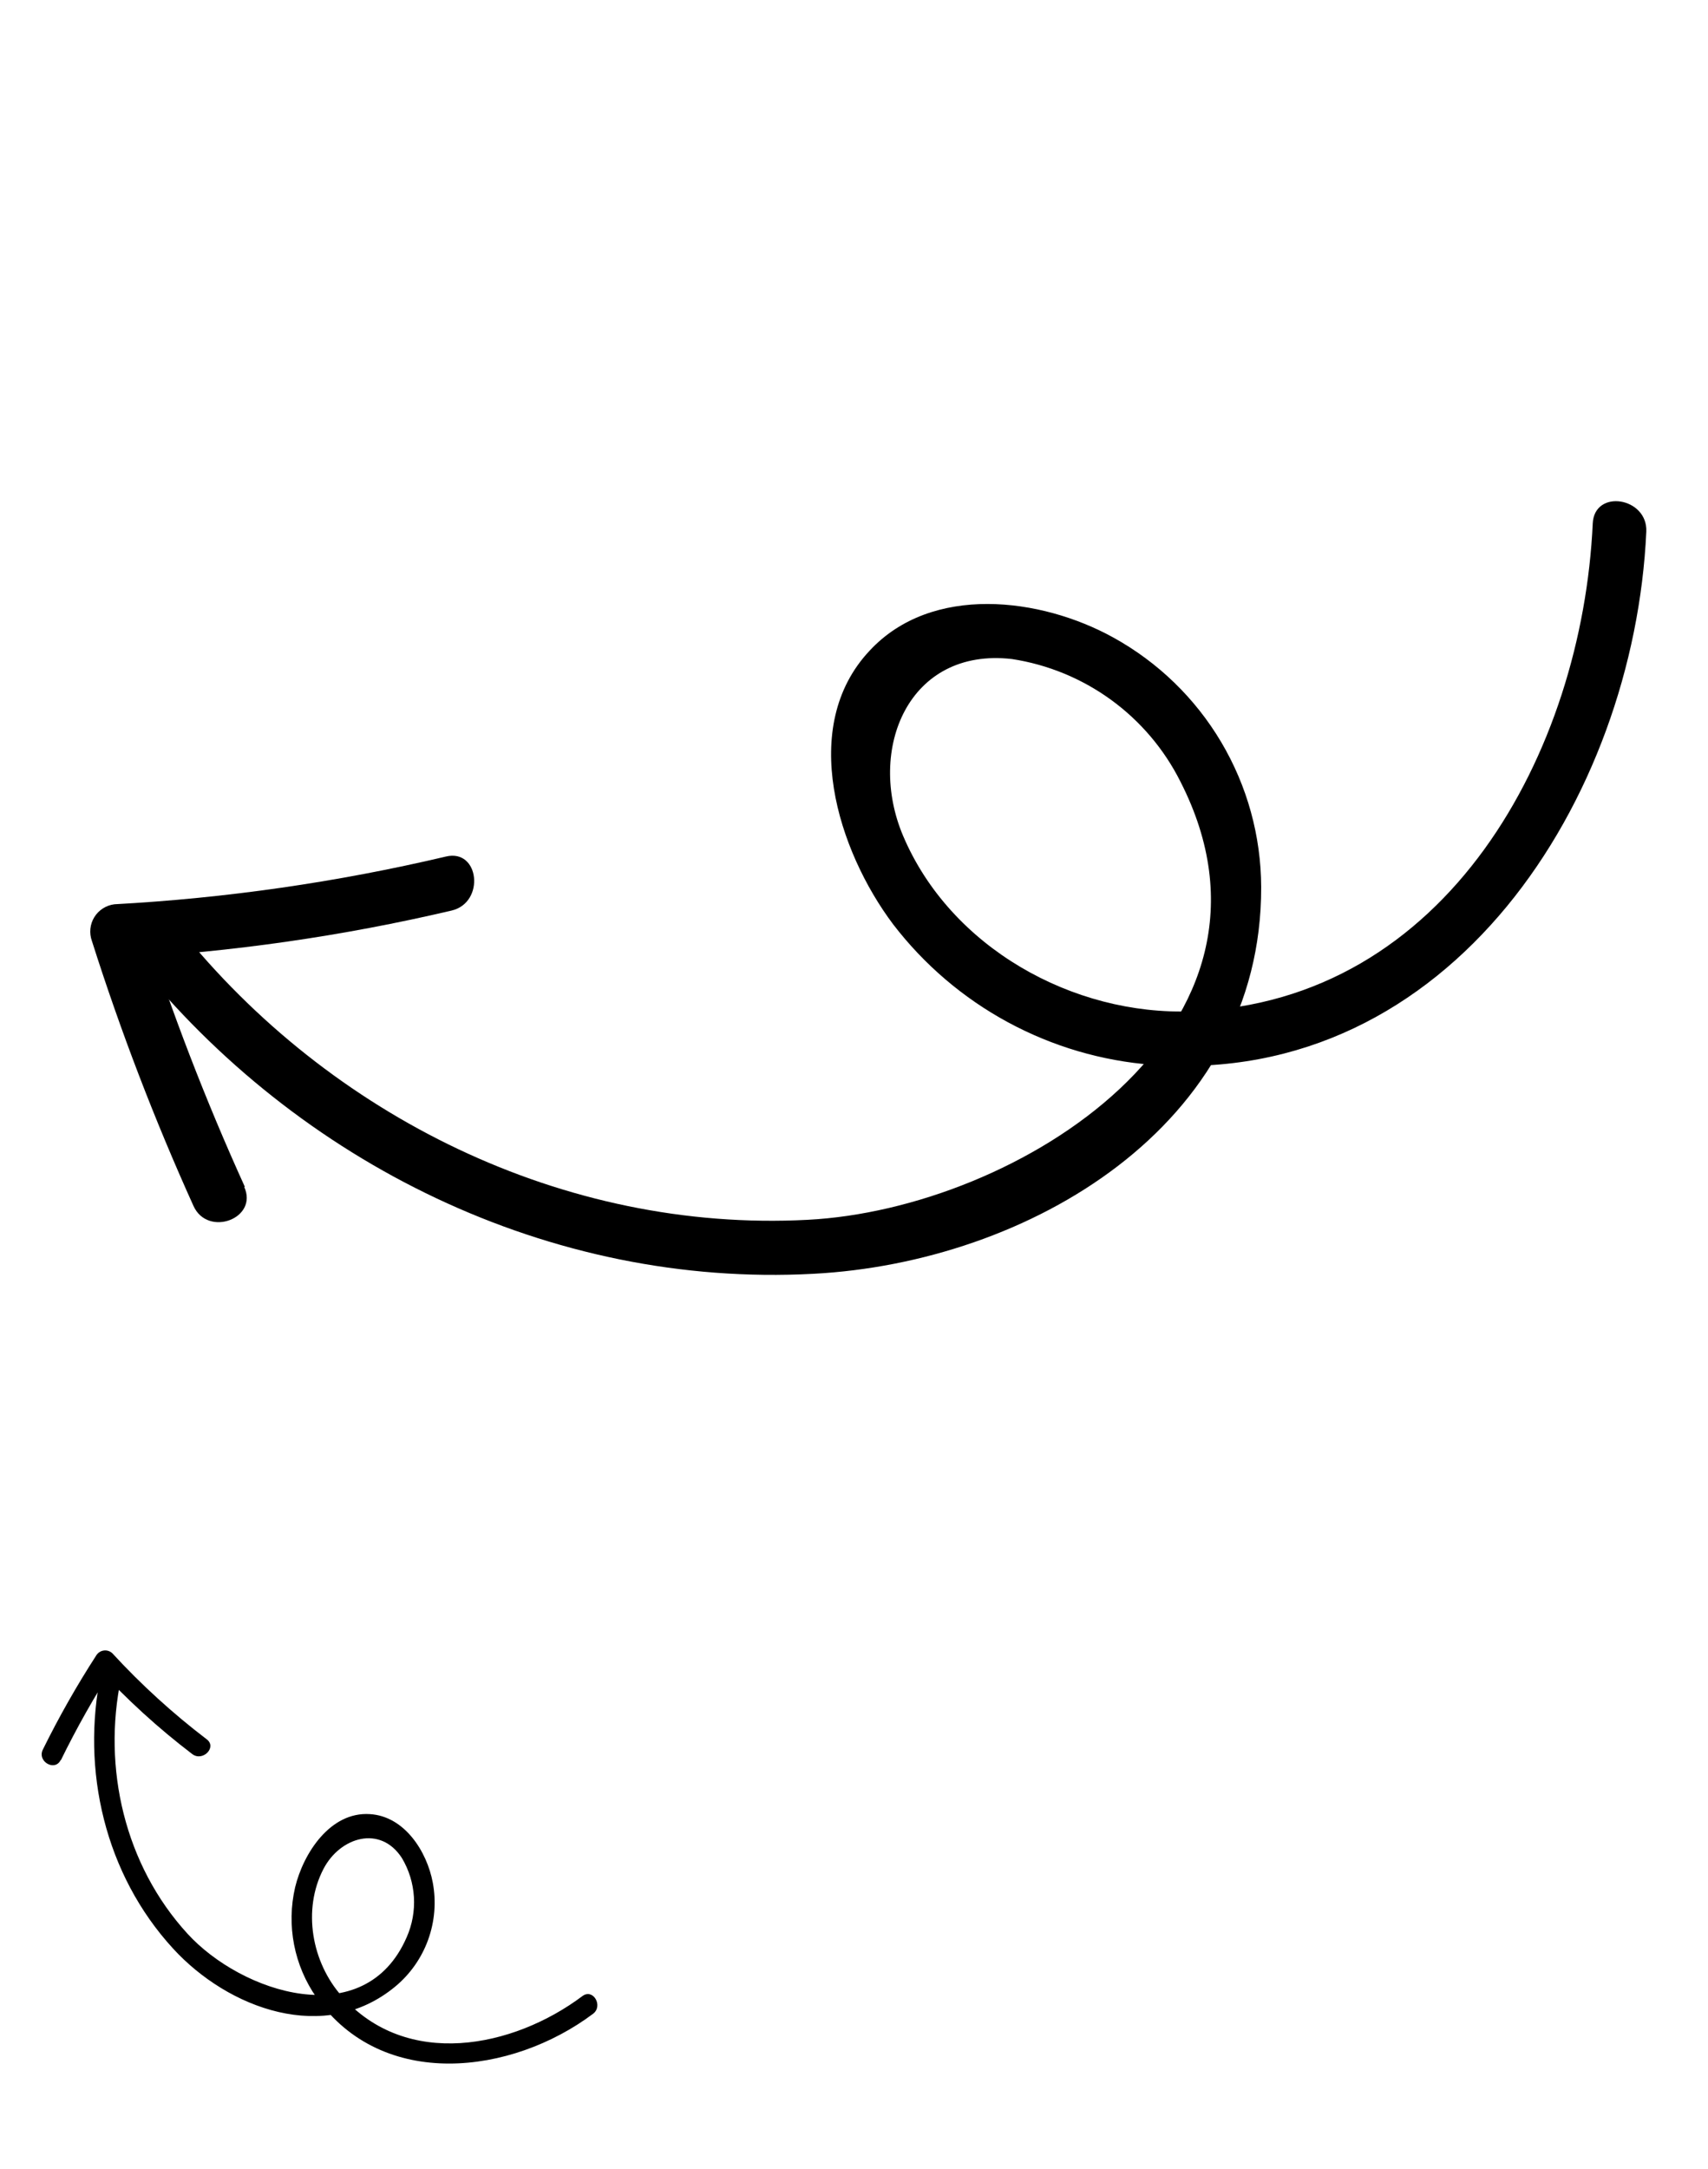 <svg width="89" height="113" viewBox="0 0 89 113" fill="none" xmlns="http://www.w3.org/2000/svg">
<path d="M82.994 27.271C82.445 39.151 75.428 52.198 62.103 52.684C55.908 52.919 49.52 49.353 47.058 43.542C45.148 39.033 47.339 33.709 52.735 34.333C54.6 34.62 56.369 35.349 57.895 36.458C59.421 37.568 60.659 39.026 61.506 40.712C68.053 53.525 53.003 62.99 42.071 63.547C29.39 64.208 17.176 58.143 9.336 48.353C8.197 46.934 5.893 48.574 7.032 49.992C15.534 60.606 28.664 67.092 42.379 66.359C53.55 65.774 65.749 58.684 65.717 46.213C65.709 43.554 64.99 40.947 63.634 38.66C62.279 36.374 60.336 34.492 58.007 33.209C54.236 31.125 48.549 30.413 45.315 33.896C41.587 37.859 43.668 44.334 46.539 48.151C48.151 50.253 50.188 51.992 52.518 53.253C54.847 54.515 57.417 55.271 60.058 55.472C75.618 56.608 85.152 41.583 85.785 27.697C85.866 25.906 83.077 25.45 82.994 27.271Z" fill="black"/>
<path d="M12.764 61.841C10.719 57.34 8.94 52.724 7.435 48.016L6.263 49.916C12.083 49.597 17.864 48.767 23.538 47.434C25.283 47.019 24.991 44.195 23.23 44.623C17.559 45.959 11.781 46.791 5.964 47.108C5.75 47.134 5.544 47.208 5.363 47.324C5.181 47.44 5.028 47.596 4.915 47.779C4.802 47.962 4.732 48.169 4.71 48.383C4.688 48.598 4.715 48.814 4.788 49.017C6.282 53.719 8.05 58.33 10.083 62.826C10.831 64.472 13.486 63.475 12.721 61.822L12.764 61.841Z" fill="black"/>
<path d="M30.349 103.986C26.722 106.702 21.184 107.798 17.814 103.996C16.244 102.231 15.746 99.488 16.859 97.356C17.723 95.702 19.82 95.057 20.943 96.796C21.311 97.414 21.525 98.111 21.568 98.828C21.611 99.546 21.482 100.263 21.191 100.921C19.008 105.95 12.578 103.815 9.767 100.734C6.501 97.164 5.327 92.102 6.308 87.425C6.45 86.746 5.409 86.465 5.268 87.144C4.205 92.216 5.477 97.649 9.014 101.506C11.892 104.65 16.932 106.522 20.593 103.492C21.373 102.846 21.966 102.003 22.31 101.05C22.654 100.097 22.738 99.07 22.551 98.074C22.25 96.46 21.083 94.615 19.275 94.507C17.206 94.37 15.805 96.551 15.378 98.32C15.15 99.303 15.132 100.324 15.325 101.314C15.518 102.305 15.918 103.244 16.499 104.07C19.933 108.922 26.662 108.088 30.9 104.911C31.447 104.501 30.905 103.57 30.349 103.986Z" fill="black"/>
<path d="M3.171 91.699C3.999 90.008 4.926 88.366 5.947 86.783L5.104 86.899C6.607 88.534 8.252 90.033 10.018 91.379C10.562 91.792 11.323 91.022 10.77 90.608C9.004 89.263 7.36 87.765 5.857 86.131C5.798 86.074 5.726 86.031 5.648 86.006C5.57 85.981 5.487 85.973 5.406 85.985C5.325 85.996 5.247 86.025 5.179 86.071C5.11 86.116 5.053 86.176 5.011 86.247C3.99 87.826 3.062 89.462 2.231 91.149C1.928 91.768 2.865 92.308 3.166 91.682L3.171 91.699Z" fill="black"/>
</svg>
